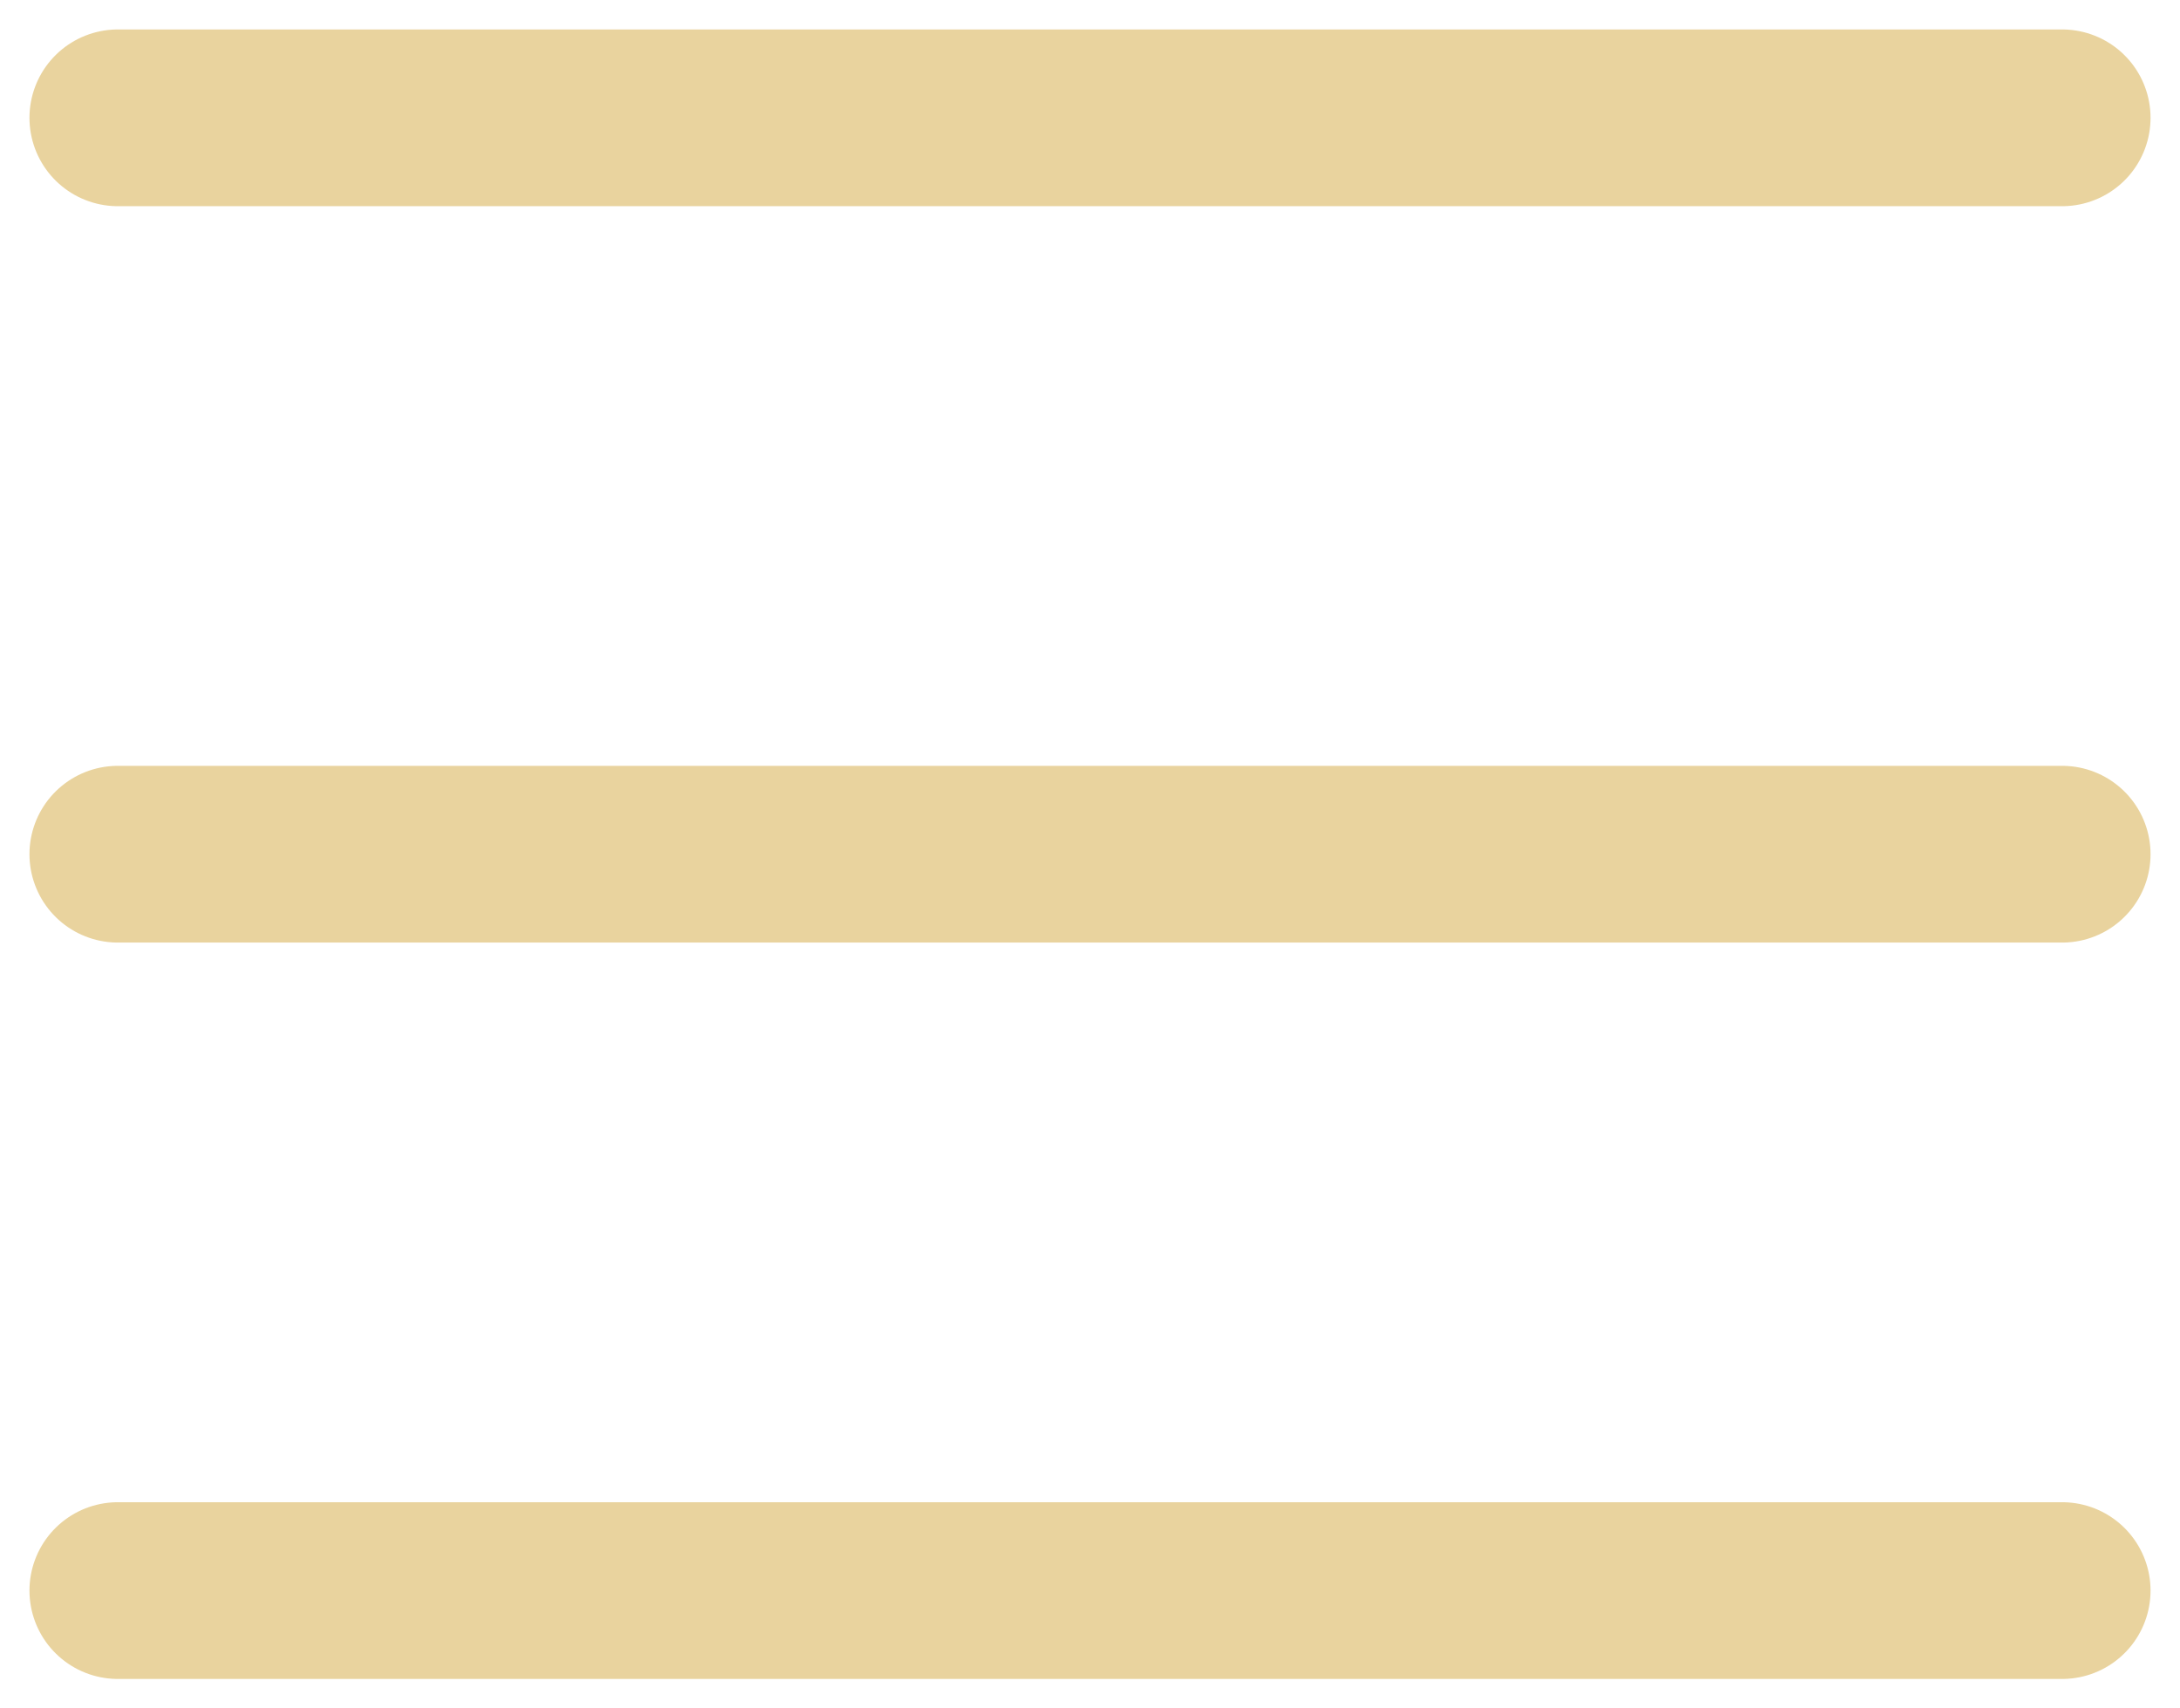 <?xml version="1.0" encoding="UTF-8"?> <svg xmlns="http://www.w3.org/2000/svg" width="37" height="29" viewBox="0 0 37 29" fill="none"> <path d="M2 2H35" stroke="#E9D39E" stroke-width="3" stroke-linecap="round" stroke-linejoin="round"></path> <path d="M2 14.5H35" stroke="#E9D39E" stroke-width="3" stroke-linecap="round" stroke-linejoin="round"></path> <path d="M2 27H35" stroke="#E9D39E" stroke-width="3" stroke-linecap="round" stroke-linejoin="round"></path> </svg> 